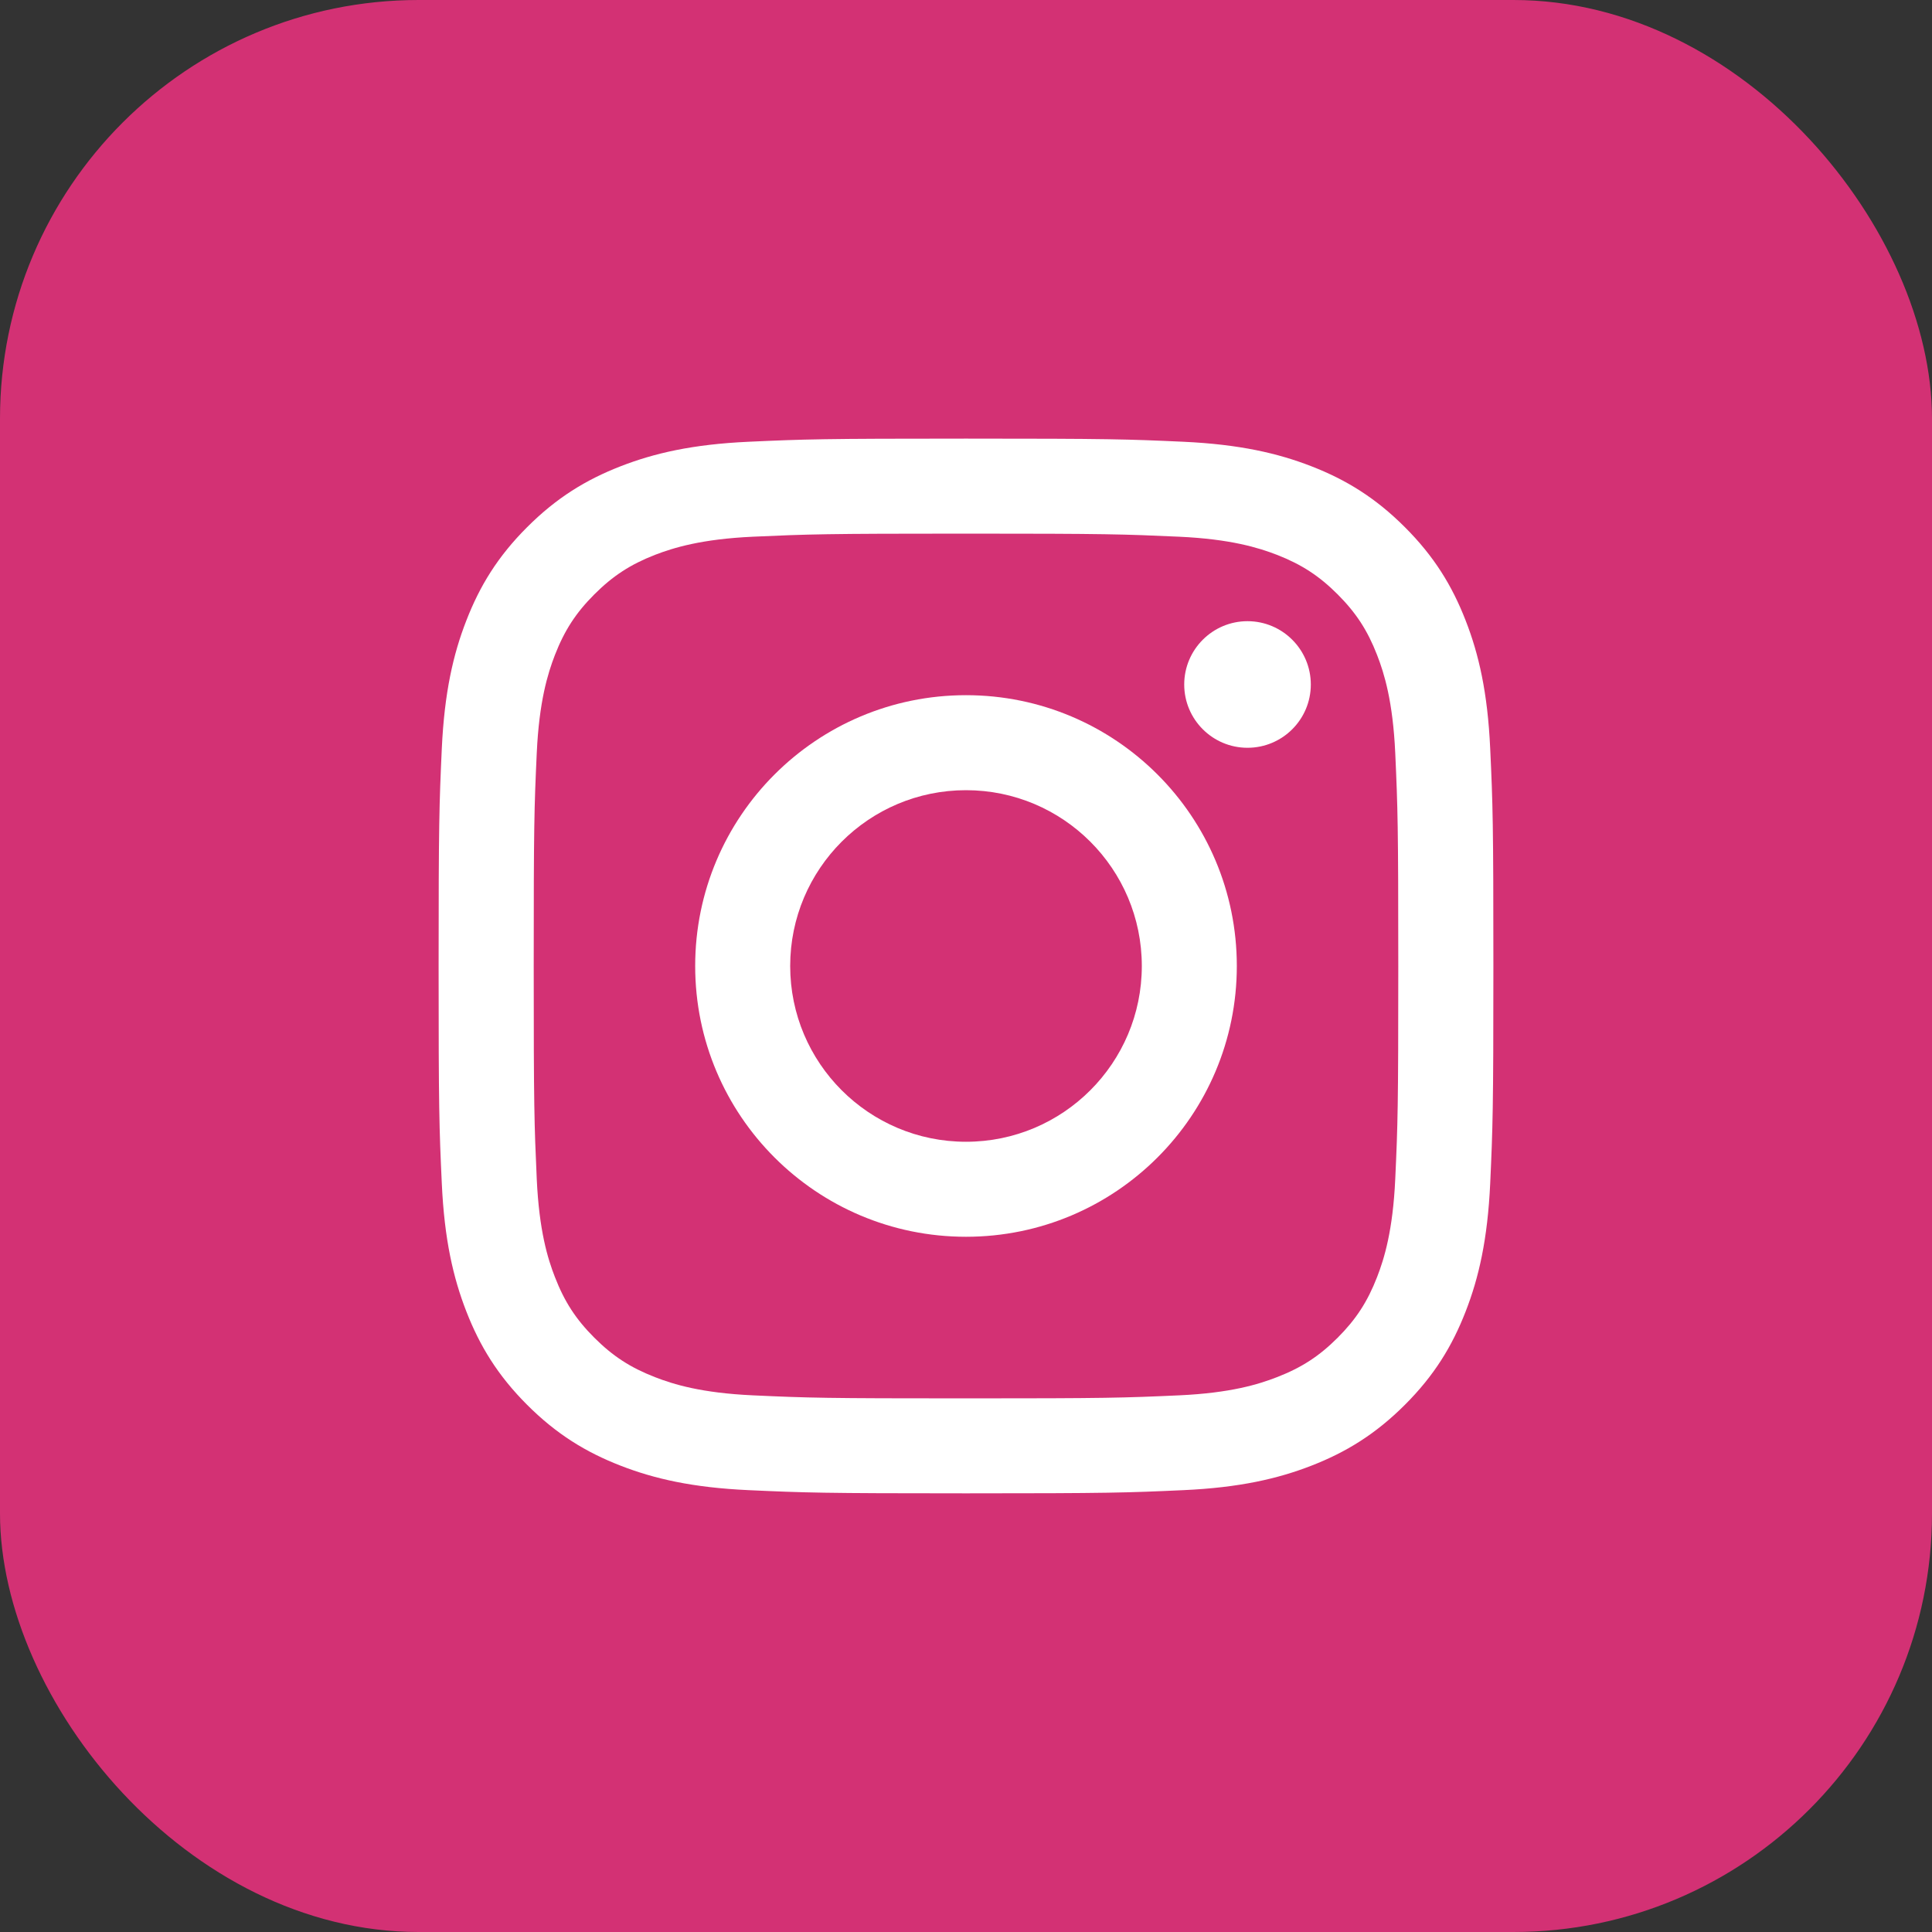 <?xml version="1.0" encoding="UTF-8"?><svg id="_レイヤー_2" xmlns="http://www.w3.org/2000/svg" width="40" height="40" xmlns:xlink="http://www.w3.org/1999/xlink" viewBox="0 0 40 40"><rect x="0" y="0" width="40" height="40" fill="#333333" stroke="none"/><defs><style>.cls-1{fill:#d33174;}.cls-1,.cls-2,.cls-3{stroke-width:0px;}.cls-2{fill:none;}.cls-4{clip-path:url(#clippath);}.cls-3{fill:#fff;}</style><clipPath id="clippath"><rect id="SVGID" class="cls-2" x="9.081" y="9.081" width="21.837" height="21.837"/></clipPath></defs><g id="seoテキスト"><rect class="cls-1" width="40" height="40" rx="8.667" ry="8.667"/><g class="cls-4"><path class="cls-3" d="M20,11.048c2.915,0,3.26.012,4.413.064,1.064.049,1.642.227,2.027.376.509.199.872.435,1.255.818.381.382.618.745.816,1.255.15.385.327.963.376,2.028.052,1.152.063,1.497.063,4.412s-.01,3.26-.063,4.412c-.049,1.064-.227,1.643-.376,2.027-.198.51-.435.874-.816,1.256-.383.383-.746.618-1.255.816-.385.15-.963.328-2.027.377-1.152.052-1.497.063-4.413.063s-3.26-.01-4.413-.063c-1.064-.049-1.642-.227-2.027-.377-.509-.198-.872-.434-1.255-.816-.382-.382-.618-.745-.816-1.256-.15-.383-.327-.963-.376-2.027-.052-1.152-.063-1.497-.063-4.412s.01-3.26.063-4.412c.049-1.065.227-1.643.376-2.028.198-.509.434-.873.816-1.255.383-.383.746-.619,1.255-.818.385-.148.963-.327,2.027-.376,1.152-.052,1.497-.064,4.413-.064M20,9.081c-2.965,0-3.337.012-4.501.065-1.163.053-1.957.238-2.651.508-.717.279-1.326.652-1.934,1.26-.608.607-.98,1.215-1.259,1.934-.271.694-.454,1.489-.508,2.65-.053,1.165-.066,1.536-.066,4.502,0,2.965.012,3.337.066,4.502.053,1.161.237,1.955.508,2.65.279.717.651,1.326,1.259,1.934.607.607,1.216.98,1.934,1.259.694.27,1.488.454,2.651.507,1.164.053,1.536.066,4.501.066s3.337-.013,4.501-.066c1.163-.053,1.957-.237,2.651-.507.717-.279,1.326-.652,1.934-1.259.608-.607.98-1.216,1.259-1.934.271-.695.454-1.489.508-2.65.053-1.165.066-1.537.066-4.502,0-2.965-.012-3.337-.066-4.502-.053-1.161-.237-1.956-.508-2.65-.279-.718-.651-1.327-1.259-1.934-.607-.607-1.216-.981-1.934-1.26-.694-.27-1.488-.454-2.651-.508-1.164-.053-1.536-.065-4.501-.065"/><path class="cls-3" d="M20,14.393c-3.096,0-5.607,2.51-5.607,5.607,0,3.096,2.51,5.606,5.607,5.606s5.607-2.51,5.607-5.606c0-3.097-2.51-5.607-5.607-5.607M20,23.639c-2.01,0-3.64-1.63-3.64-3.639,0-2.01,1.63-3.64,3.64-3.64s3.64,1.63,3.64,3.64c0,2.009-1.63,3.639-3.64,3.639"/><path class="cls-3" d="M27.139,14.172c0,.723-.587,1.31-1.311,1.31-.723,0-1.31-.587-1.31-1.31,0-.723.587-1.311,1.31-1.311.724,0,1.311.588,1.311,1.311"/></g></g></svg>
